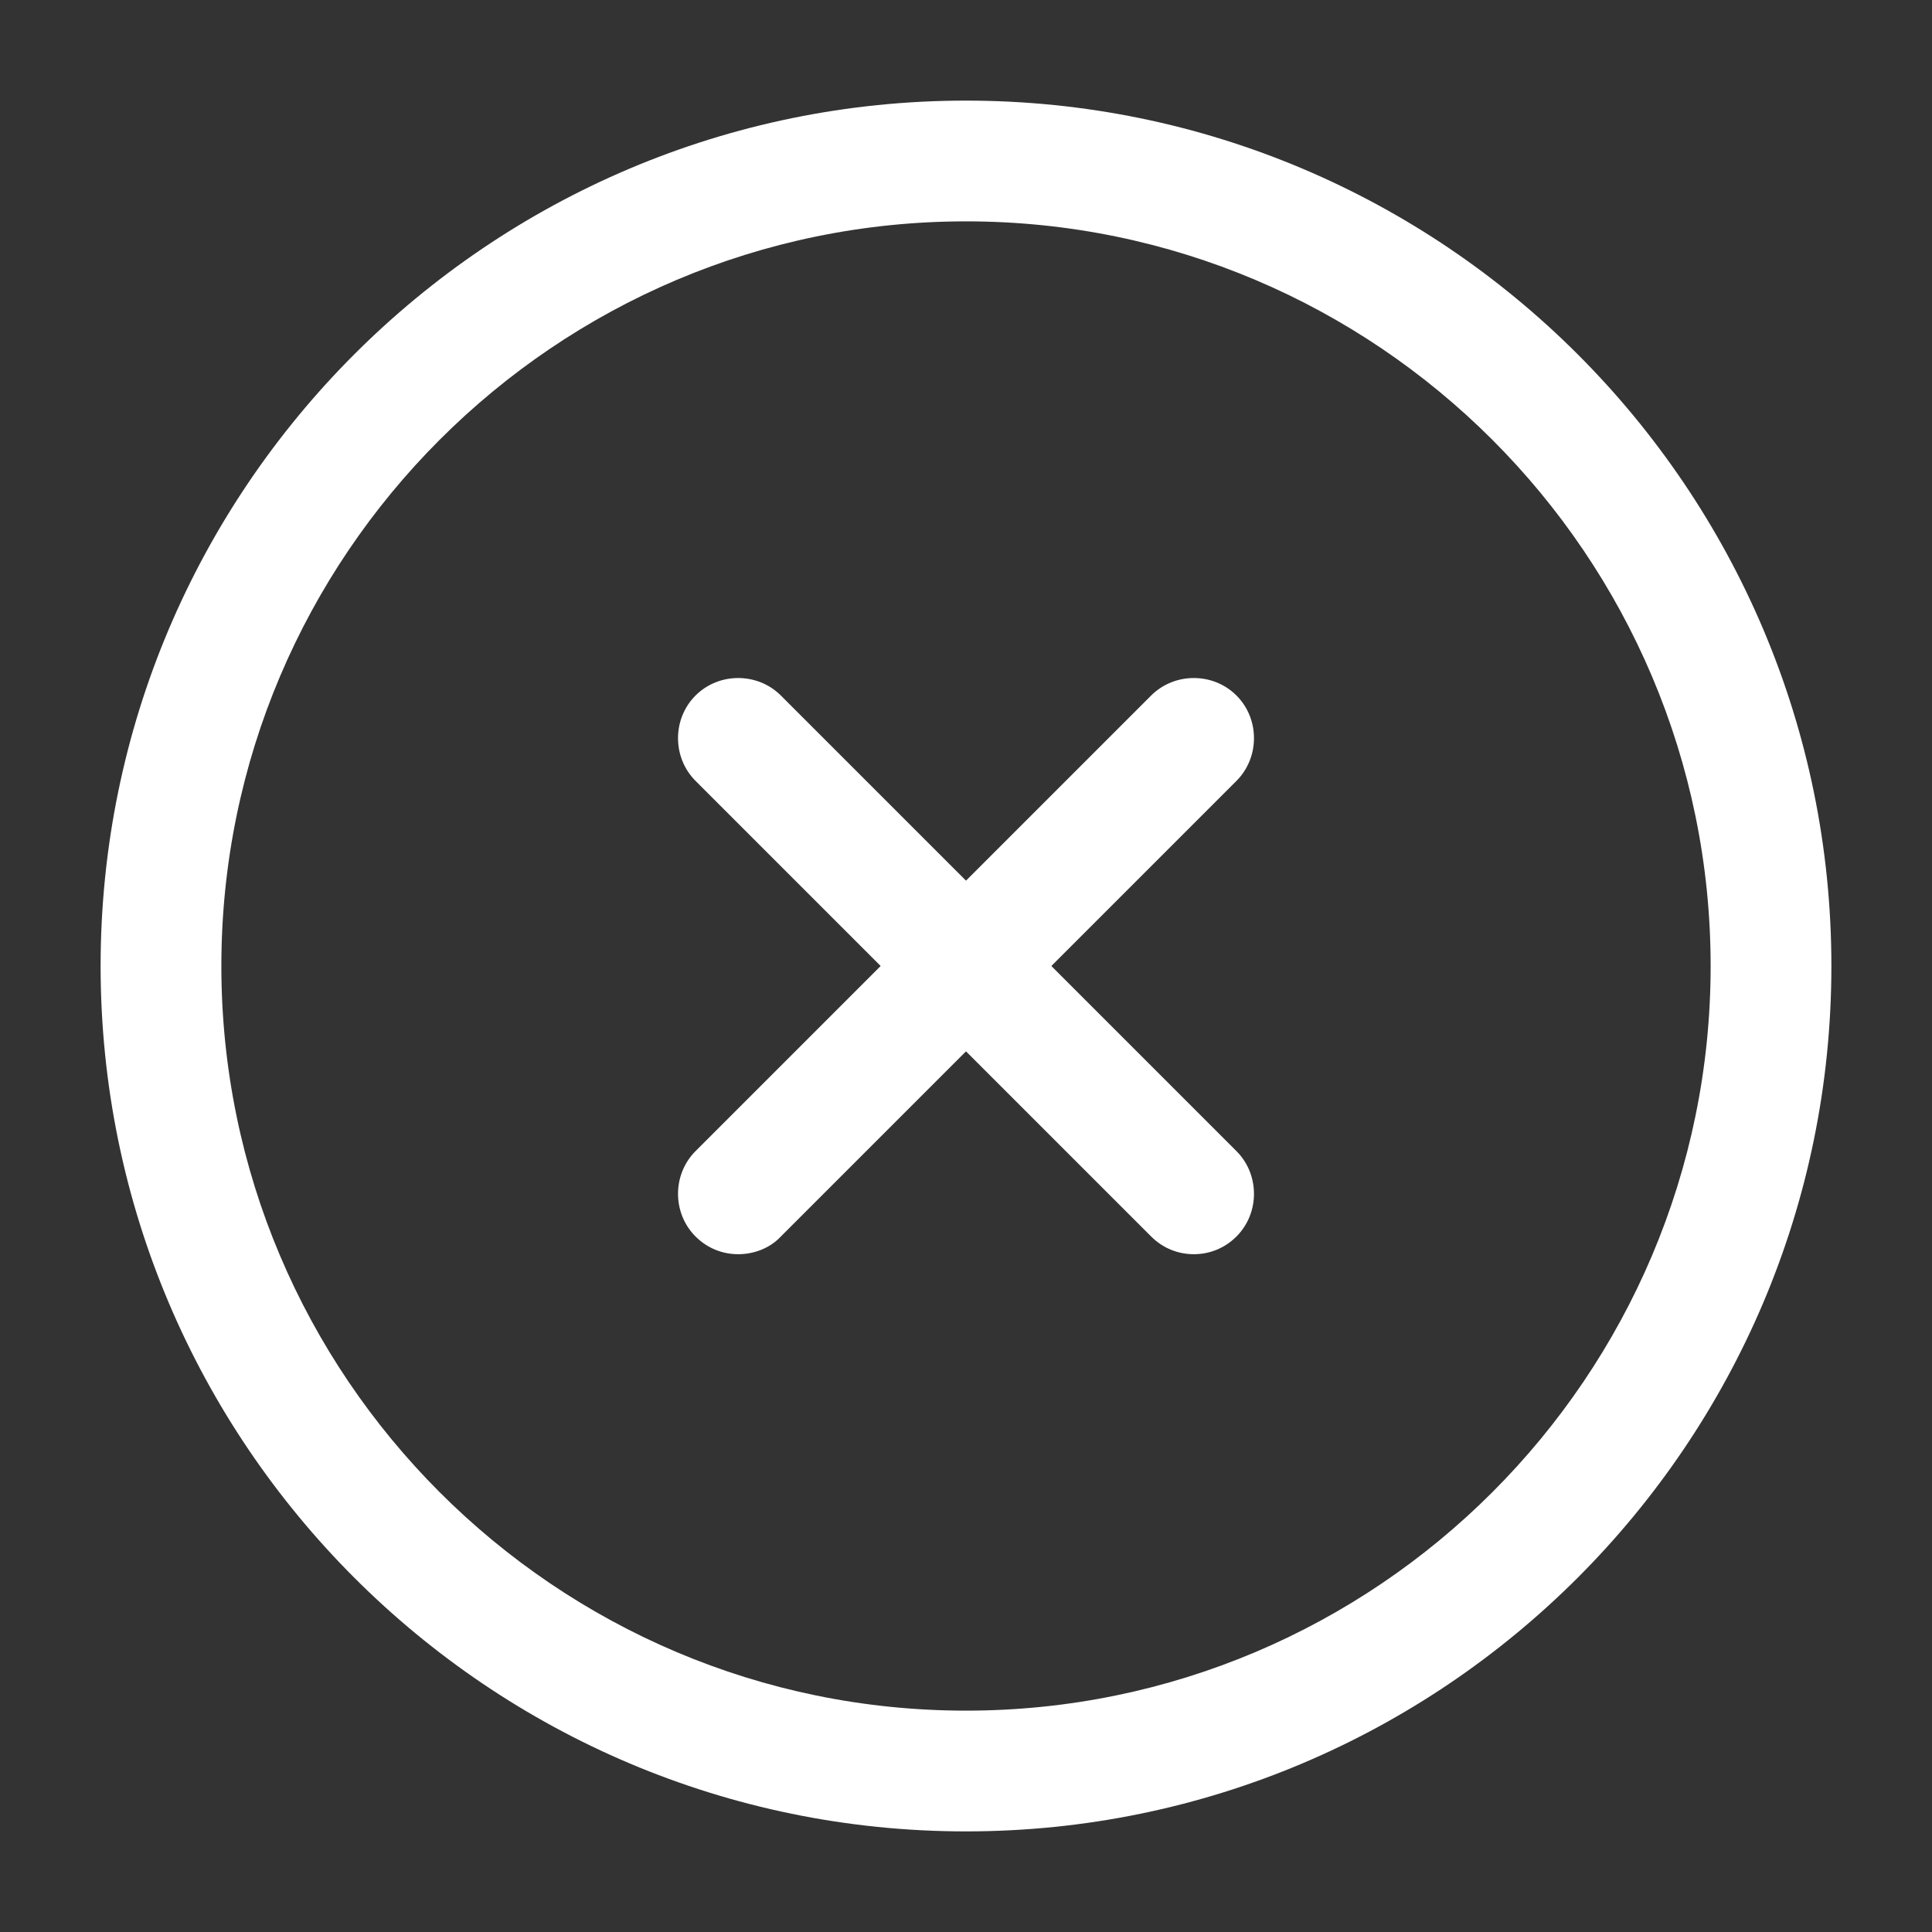 <svg width="40" height="40" viewBox="0 0 40 40" fill="none" xmlns="http://www.w3.org/2000/svg">
<rect x="0" y="0" width="40" height="40" fill="#333333" stroke="none"/>
<path d="M20 37.917C10.117 37.917 2.083 29.884 2.083 20C2.083 10.117 10.117 2.083 20 2.083C29.883 2.083 37.917 10.117 37.917 20C37.917 29.884 29.883 37.917 20 37.917ZM20 4.583C11.5 4.583 4.583 11.5 4.583 20C4.583 28.5 11.5 35.417 20 35.417C28.5 35.417 35.417 28.5 35.417 20C35.417 11.5 28.5 4.583 20 4.583Z" fill="white"/>
<path d="M15.283 25.967C14.967 25.967 14.65 25.85 14.4 25.6C13.917 25.117 13.917 24.317 14.4 23.833L23.833 14.4C24.317 13.917 25.117 13.917 25.6 14.4C26.083 14.883 26.083 15.683 25.6 16.167L16.167 25.6C15.933 25.85 15.6 25.967 15.283 25.967Z" fill="white"/>
<path d="M24.717 25.967C24.4 25.967 24.083 25.85 23.833 25.6L14.4 16.167C13.917 15.683 13.917 14.883 14.4 14.4C14.883 13.917 15.683 13.917 16.167 14.4L25.6 23.833C26.083 24.317 26.083 25.117 25.6 25.6C25.35 25.85 25.033 25.967 24.717 25.967Z" fill="white"/>
</svg>
